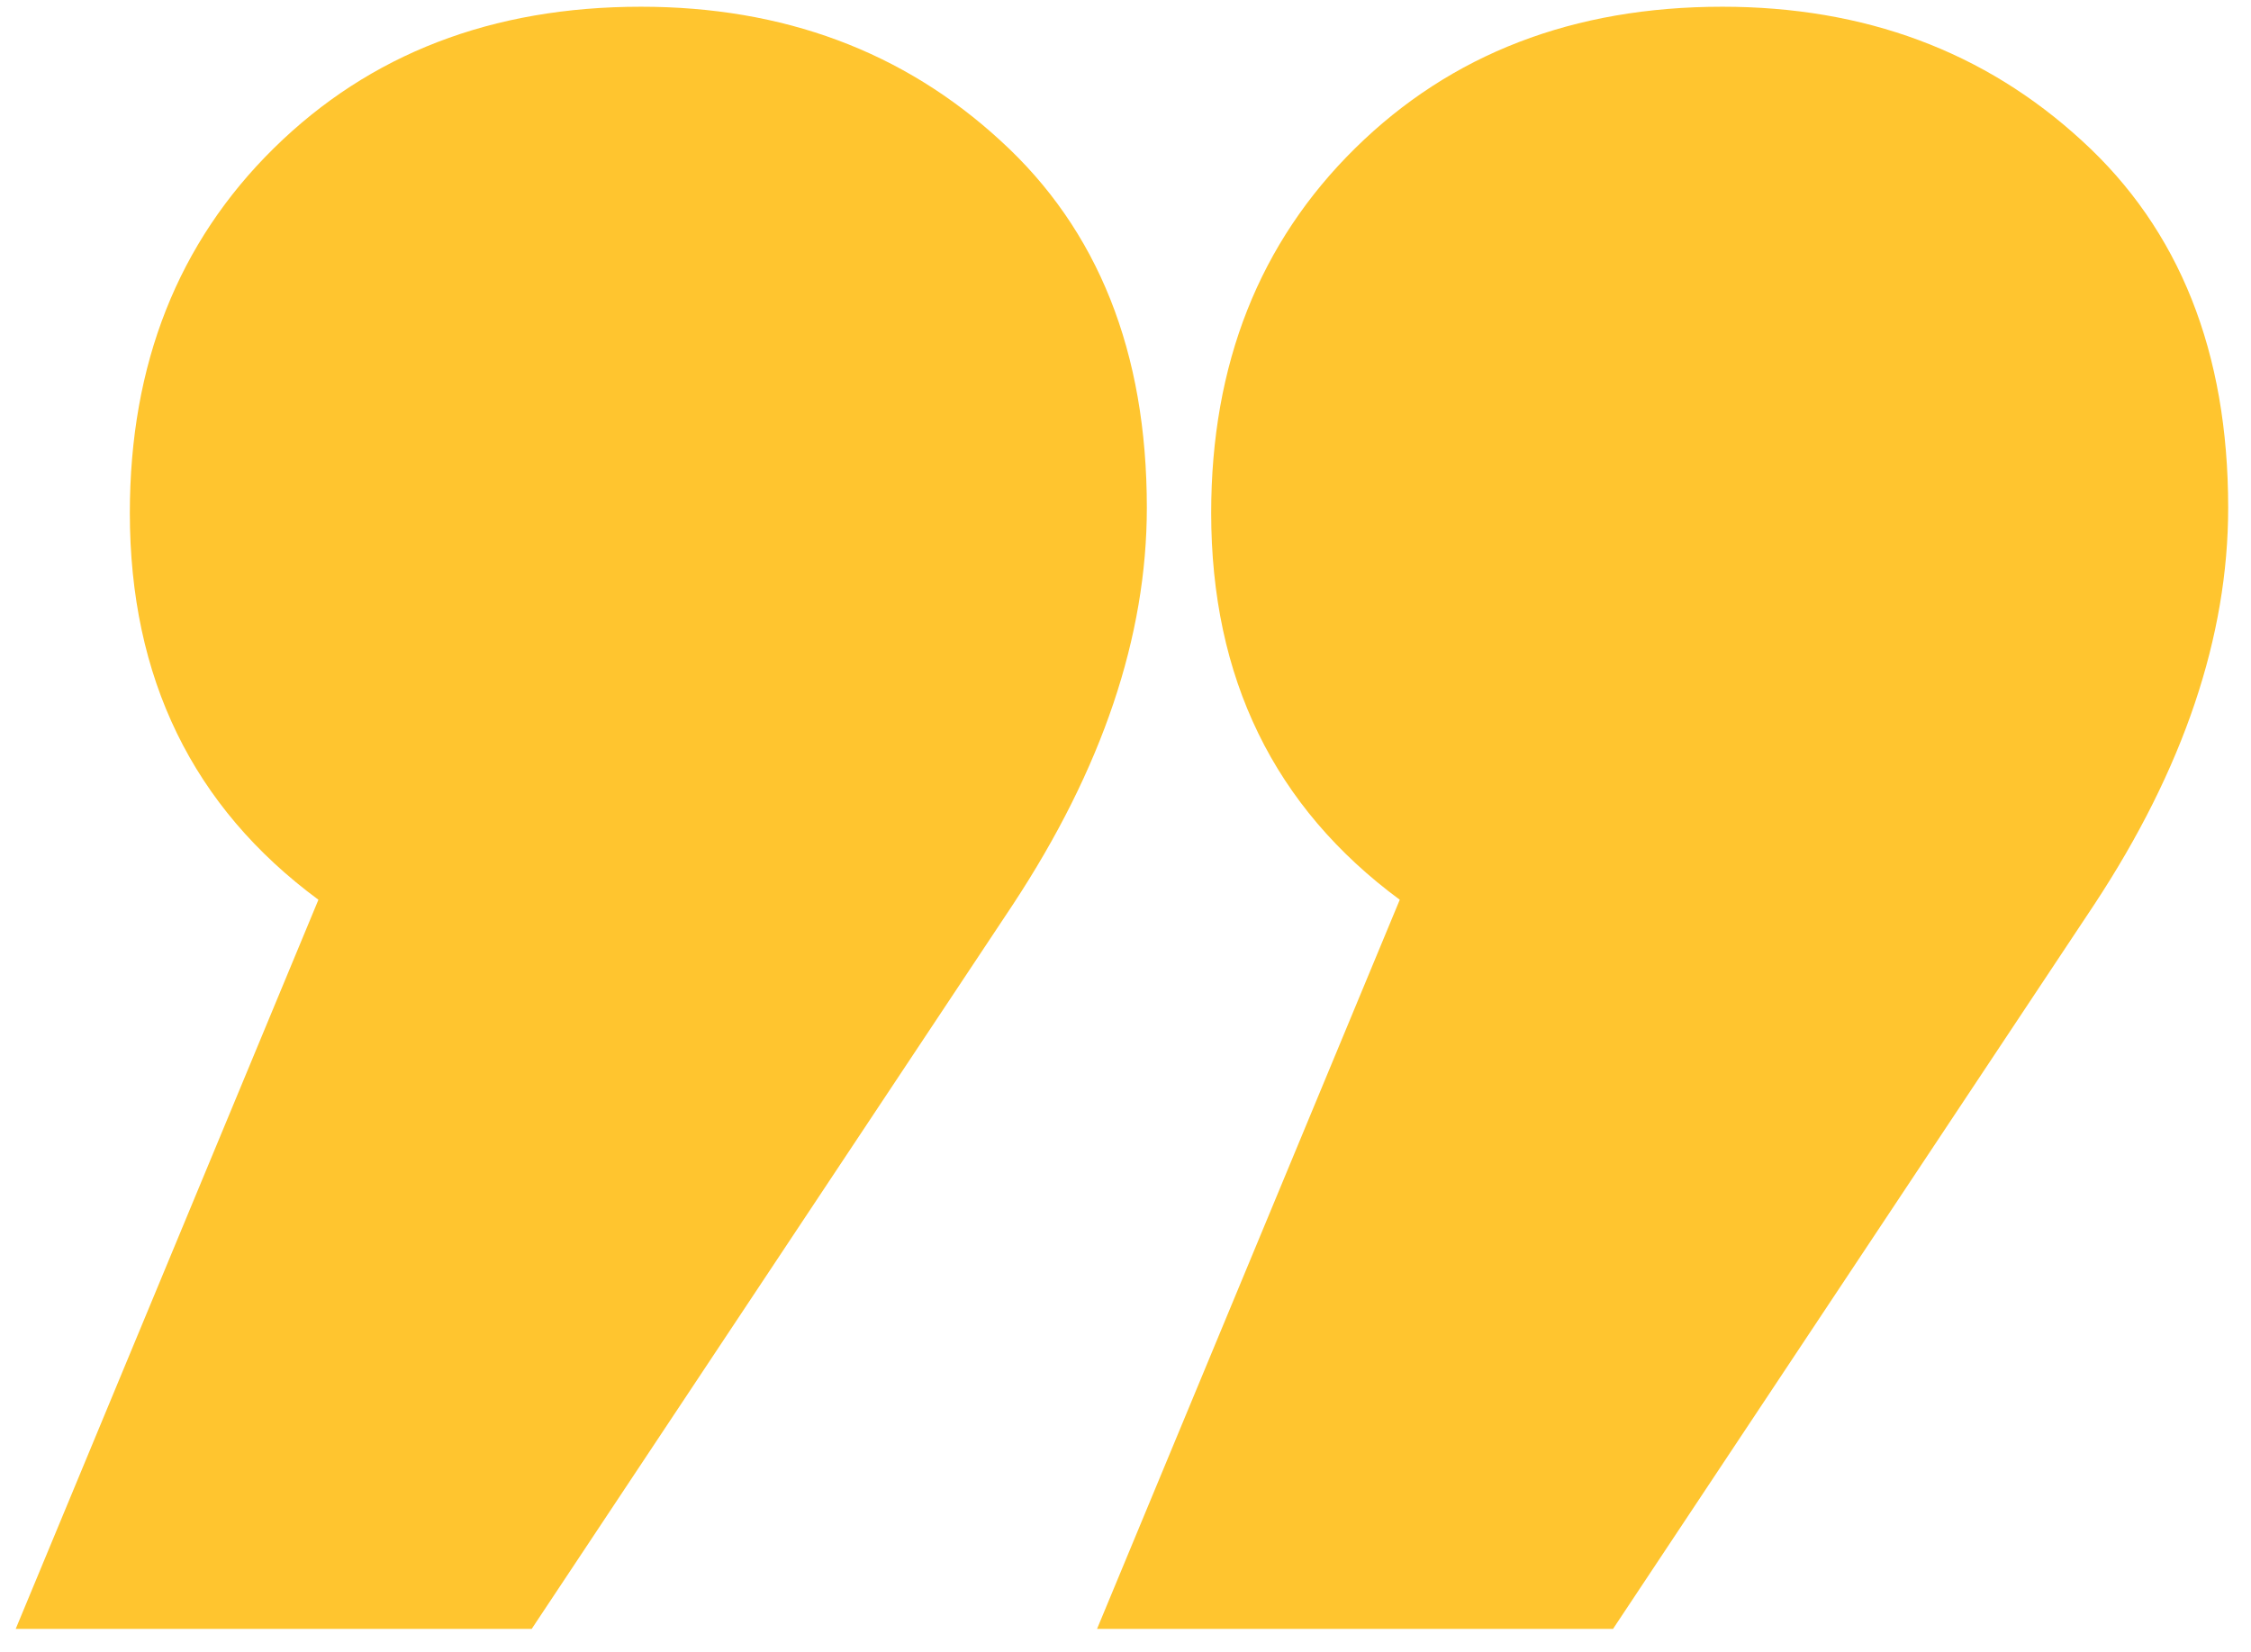 <?xml version="1.0" standalone="no"?>
<!-- Generator: Adobe Fireworks 10, Export SVG Extension by Aaron Beall (http://fireworks.abeall.com) . Version: 0.6.1  -->
<!DOCTYPE svg PUBLIC "-//W3C//DTD SVG 1.1//EN" "http://www.w3.org/Graphics/SVG/1.1/DTD/svg11.dtd">
<svg id="Untitled-Page%201" viewBox="0 0 94 69" style="background-color:#ffffff00" version="1.1"
	xmlns="http://www.w3.org/2000/svg" xmlns:xlink="http://www.w3.org/1999/xlink" xml:space="preserve"
	x="0px" y="0px" width="94px" height="69px"
>
	<g id="Layer%201">
		<g>
			<path d="M 58.453 37.578 L 45.812 68.031 L 67.359 68.031 L 87.453 37.781 C 91.188 32.109 93.047 26.578 93.047 21.203 C 93.047 14.703 91.016 9.594 86.938 5.875 C 82.875 2.141 77.859 0.281 71.922 0.281 C 65.703 0.281 60.594 2.25 56.594 6.188 C 52.594 10.125 50.578 15.203 50.578 21.422 C 50.578 28.312 53.203 33.703 58.453 37.578 L 58.453 37.578 ZM 13.297 37.578 L 0.656 68.031 L 22.203 68.031 L 42.297 37.781 C 46.031 32.109 47.891 26.578 47.891 21.203 C 47.891 14.703 45.859 9.594 41.781 5.875 C 37.719 2.141 32.703 0.281 26.766 0.281 C 20.547 0.281 15.438 2.25 11.438 6.188 C 7.438 10.125 5.422 15.203 5.422 21.422 C 5.422 28.312 8.047 33.703 13.297 37.578 L 13.297 37.578 Z" fill="#ffc52f"/>
		</g>
	</g>
</svg>